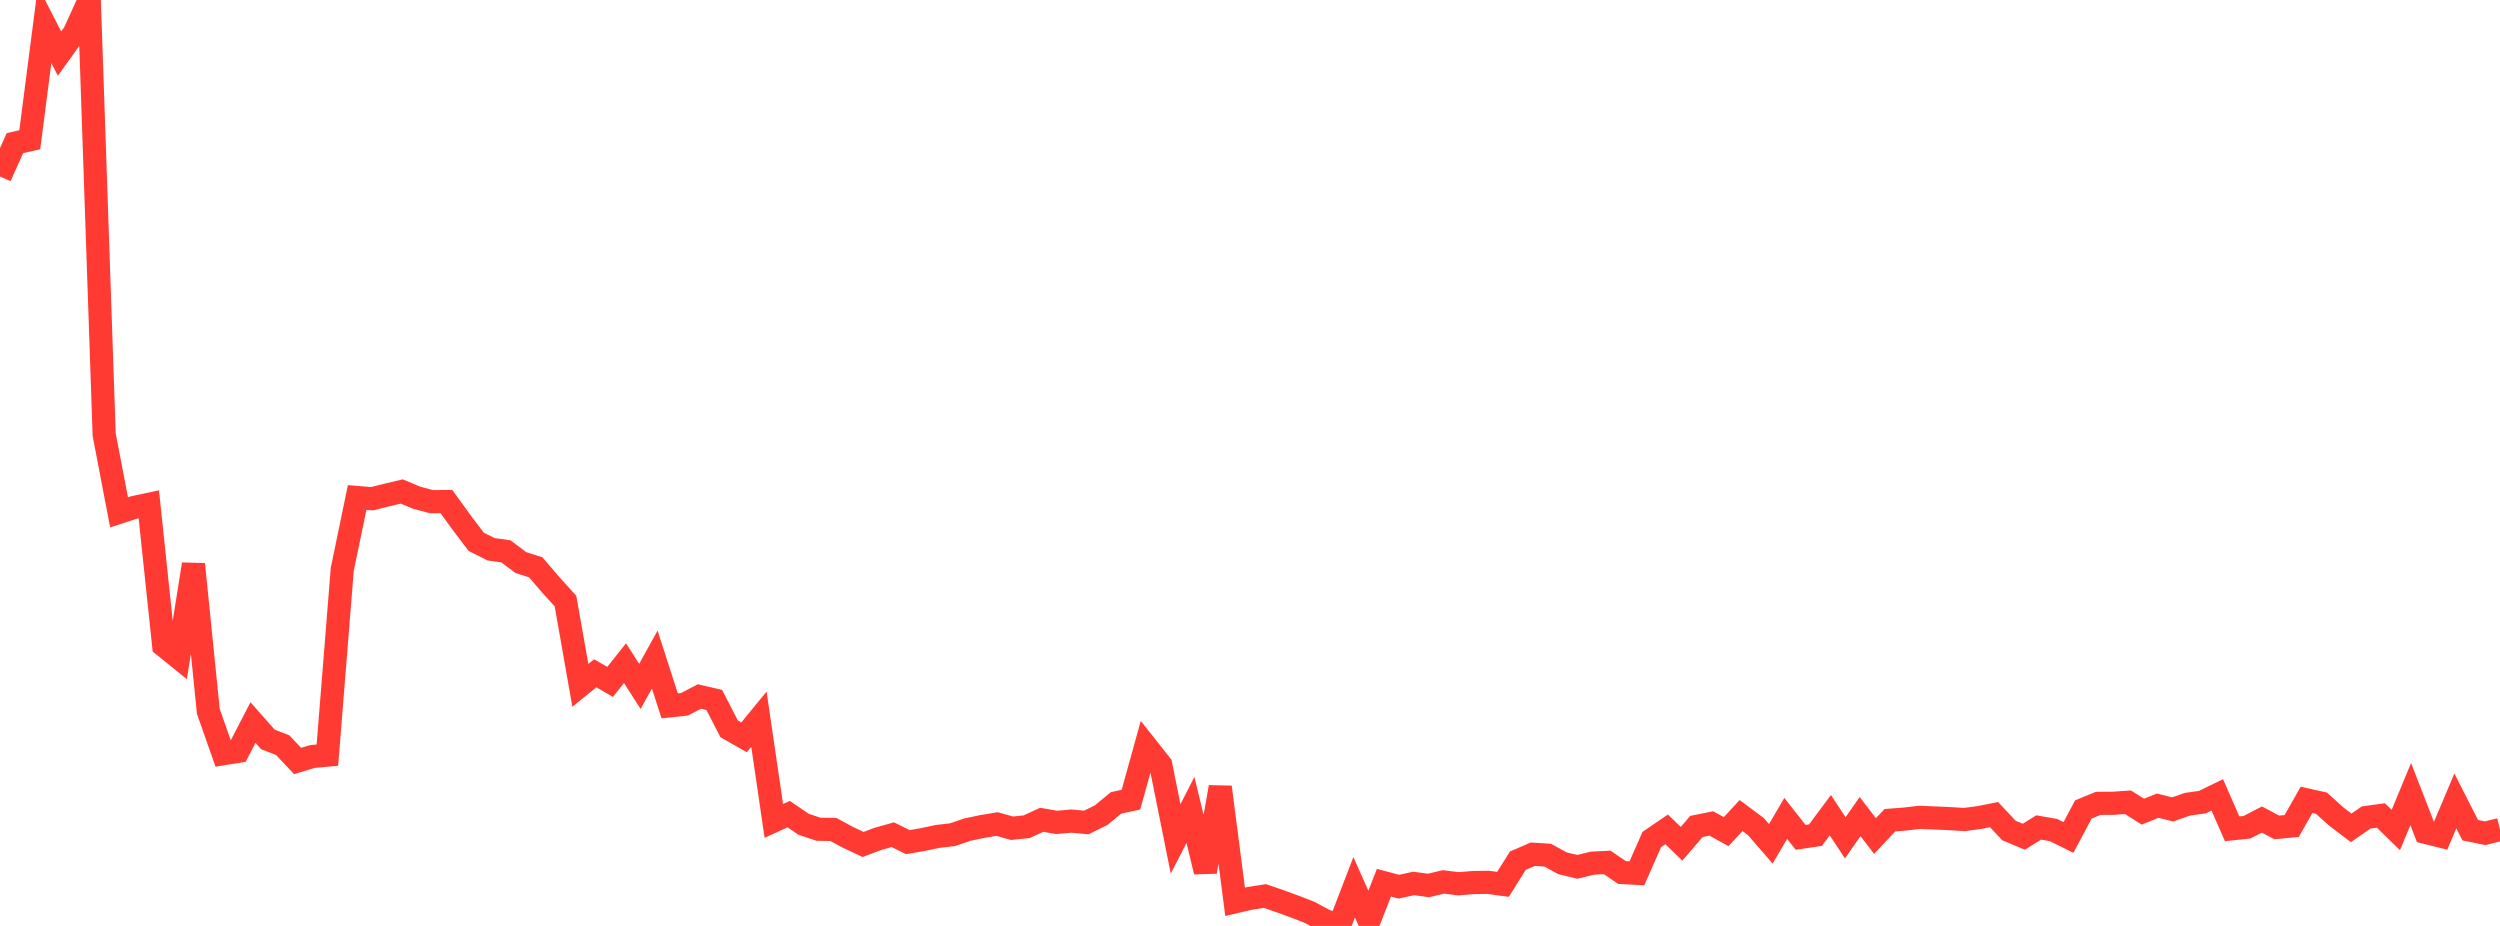 <?xml version="1.0" standalone="no"?>
<!DOCTYPE svg PUBLIC "-//W3C//DTD SVG 1.1//EN" "http://www.w3.org/Graphics/SVG/1.1/DTD/svg11.dtd">

<svg width="135" height="50" viewBox="0 0 135 50" preserveAspectRatio="none" 
  xmlns="http://www.w3.org/2000/svg"
  xmlns:xlink="http://www.w3.org/1999/xlink">


<polyline points="0.0, 9.531 0.804, 7.729 1.607, 7.547 2.411, 1.329 3.214, 2.895 4.018, 1.773 4.821, 0.0 5.625, 23.469 6.429, 27.665 7.232, 27.404 8.036, 27.233 8.839, 34.861 9.643, 35.51 10.446, 30.468 11.25, 38.414 12.054, 40.7 12.857, 40.571 13.661, 39.018 14.464, 39.927 15.268, 40.241 16.071, 41.094 16.875, 40.85 17.679, 40.777 18.482, 30.747 19.286, 26.865 20.089, 26.931 20.893, 26.73 21.696, 26.54 22.5, 26.877 23.304, 27.091 24.107, 27.084 24.911, 28.196 25.714, 29.257 26.518, 29.661 27.321, 29.773 28.125, 30.378 28.929, 30.634 29.732, 31.572 30.536, 32.458 31.339, 37.01 32.143, 36.357 32.946, 36.822 33.75, 35.812 34.554, 37.065 35.357, 35.617 36.161, 38.114 36.964, 38.03 37.768, 37.611 38.571, 37.798 39.375, 39.359 40.179, 39.818 40.982, 38.837 41.786, 44.329 42.589, 43.963 43.393, 44.51 44.196, 44.78 45.0, 44.791 45.804, 45.223 46.607, 45.601 47.411, 45.298 48.214, 45.073 49.018, 45.474 49.821, 45.338 50.625, 45.167 51.429, 45.075 52.232, 44.802 53.036, 44.632 53.839, 44.498 54.643, 44.724 55.446, 44.642 56.25, 44.269 57.054, 44.409 57.857, 44.338 58.661, 44.414 59.464, 44.017 60.268, 43.354 61.071, 43.182 61.875, 40.282 62.679, 41.298 63.482, 45.301 64.286, 43.737 65.089, 47.073 65.893, 42.503 66.696, 48.697 67.5, 48.51 68.304, 48.384 69.107, 48.661 69.911, 48.953 70.714, 49.264 71.518, 49.7 72.321, 50.0 73.125, 47.913 73.929, 49.722 74.732, 47.667 75.536, 47.881 76.339, 47.706 77.143, 47.815 77.946, 47.623 78.75, 47.723 79.554, 47.658 80.357, 47.646 81.161, 47.756 81.964, 46.477 82.768, 46.128 83.571, 46.177 84.375, 46.617 85.179, 46.811 85.982, 46.612 86.786, 46.569 87.589, 47.117 88.393, 47.159 89.196, 45.335 90.0, 44.786 90.804, 45.564 91.607, 44.628 92.411, 44.466 93.214, 44.909 94.018, 44.039 94.821, 44.639 95.625, 45.566 96.429, 44.195 97.232, 45.216 98.036, 45.097 98.839, 44.019 99.643, 45.243 100.446, 44.096 101.25, 45.146 102.054, 44.292 102.857, 44.229 103.661, 44.136 104.464, 44.17 105.268, 44.205 106.071, 44.254 106.875, 44.149 107.679, 43.989 108.482, 44.846 109.286, 45.184 110.089, 44.683 110.893, 44.824 111.696, 45.224 112.5, 43.712 113.304, 43.381 114.107, 43.377 114.911, 43.322 115.714, 43.829 116.518, 43.507 117.321, 43.709 118.125, 43.428 118.929, 43.315 119.732, 42.922 120.536, 44.755 121.339, 44.67 122.143, 44.254 122.946, 44.681 123.75, 44.604 124.554, 43.192 125.357, 43.372 126.161, 44.095 126.964, 44.704 127.768, 44.146 128.571, 44.036 129.375, 44.82 130.179, 42.88 130.982, 44.948 131.786, 45.149 132.589, 43.249 133.393, 44.83 134.196, 44.994 135.0, 44.797" fill="none" stroke="#ff3a33" stroke-width="1.25"/>

</svg>